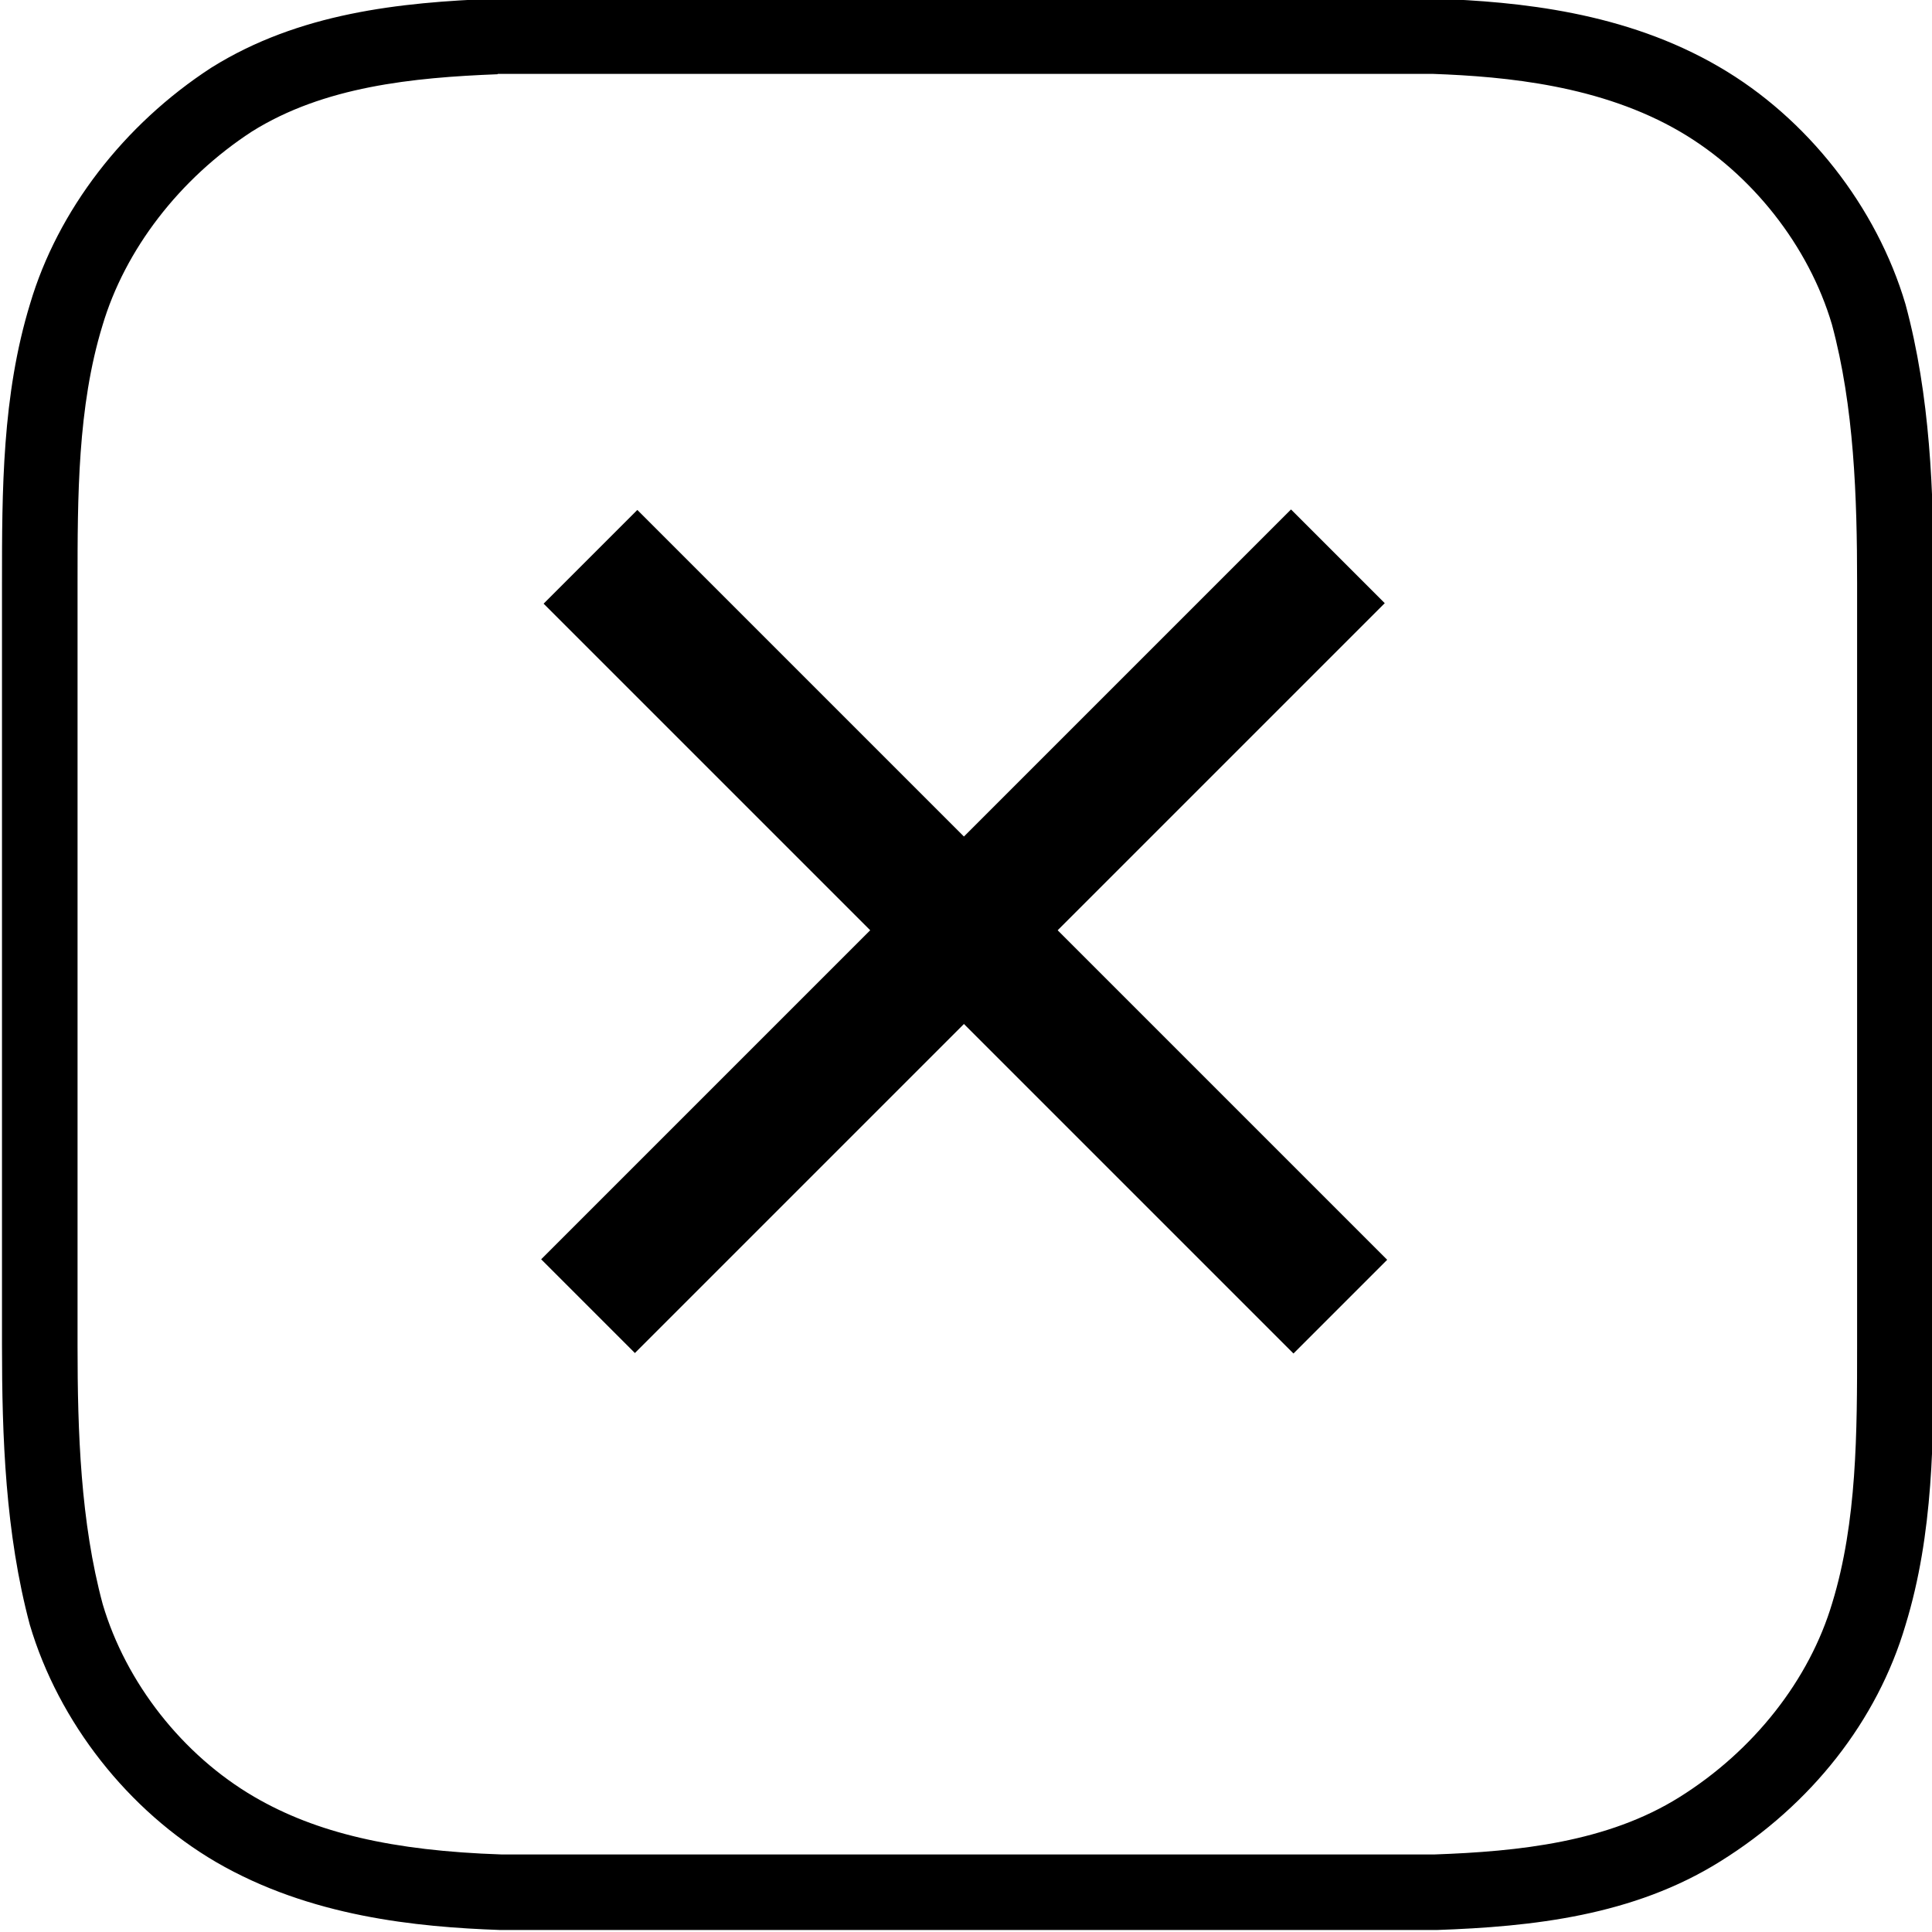 <?xml version="1.0" encoding="UTF-8"?>
<svg id="_レイヤー_1" xmlns="http://www.w3.org/2000/svg" version="1.1" viewBox="0 0 58.3 58.3">
  <!-- Generator: Adobe Illustrator 30.0.0, SVG Export Plug-In . SVG Version: 2.1.1 Build 123)  -->
  <path d="M15.1,58.24c-2.53-.09-5.74-.4-8.58-2.05-2.65-1.55-4.75-4.22-5.62-7.16C.16,46.26.06,43.34.06,40.6v-23C.06,14.81.06,11.93.91,9.16c.83-2.8,2.82-5.4,5.47-7.12C9.02.39,12.06.07,14.96-.04h28.34c2.53.09,5.74.4,8.58,2.06,2.65,1.54,4.75,4.22,5.62,7.16.75,2.77.85,5.68.85,8.42v23c0,2.79,0,5.67-.85,8.44-.85,2.88-2.84,5.42-5.59,7.13-2.62,1.64-5.67,1.97-8.56,2.07,0,0-28.25,0-28.25,0ZM15.02,2.24c-2.57.1-5.25.37-7.42,1.73-2.18,1.42-3.83,3.56-4.51,5.86-.75,2.45-.75,5.16-.75,7.78v23c0,2.59.09,5.32.76,7.8.7,2.37,2.41,4.55,4.57,5.81,1.87,1.09,4.17,1.63,7.46,1.74h28.16c2.54-.09,5.22-.37,7.39-1.73,2.24-1.4,3.92-3.54,4.61-5.86.75-2.45.75-5.16.75-7.78v-23c0-2.58-.09-5.32-.76-7.8-.7-2.37-2.42-4.55-4.57-5.81-2.39-1.4-5.25-1.67-7.46-1.75H15.02Z"/>
  <rect x="13.06" y="26.1" width="32" height="4" transform="translate(-11.36 28.78) rotate(-45)"/>
  <rect x="27.13" y="12.12" width="4" height="32" transform="translate(-11.35 28.83) rotate(-45)"/>
</svg>